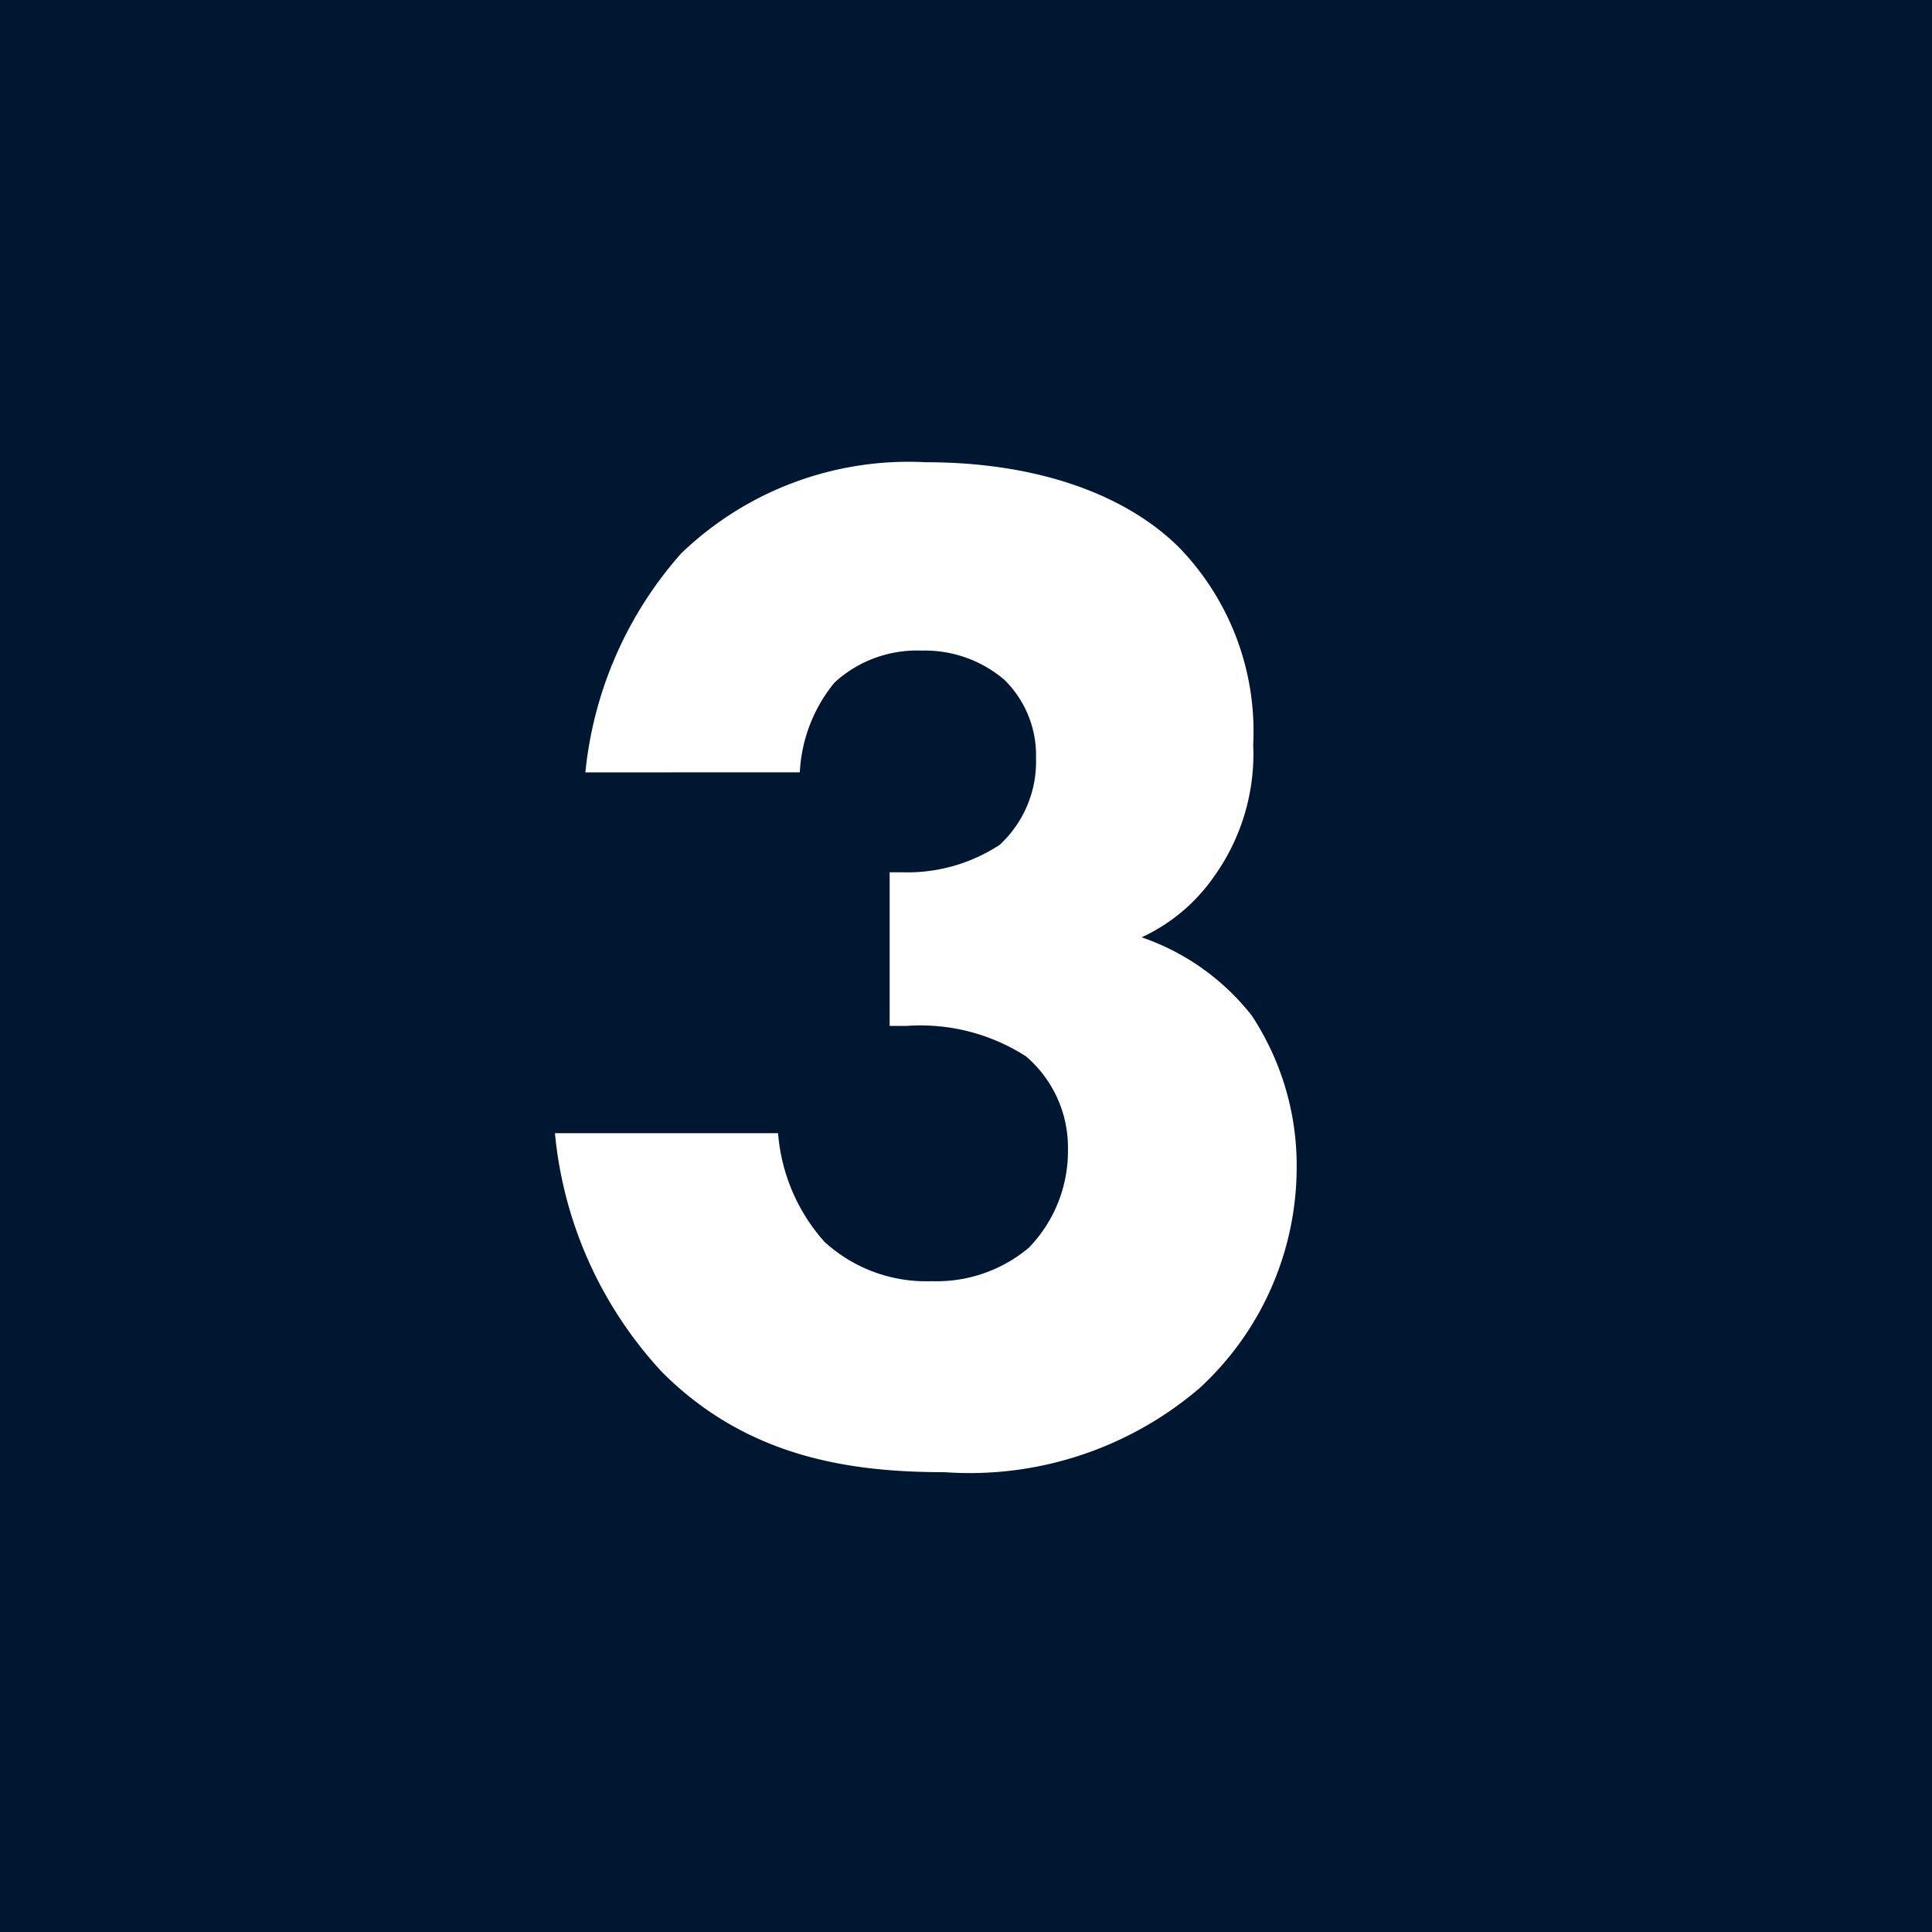 <svg xmlns="http://www.w3.org/2000/svg" width="52" height="52"><path data-name="長方形 160" fill="#001731" d="M0 0h52v52H0z"/><path data-name="パス 1840" d="M21.527 20.787a4.125 4.125 0 01.936-2.418 3.281 3.281 0 012.34-.858 3.3 3.3 0 012.223.78 2.837 2.837 0 01.858 2.106 3.05 3.05 0 01-.975 2.34 4.525 4.525 0 01-2.613.741h-.351v4.134h.468a5.25 5.25 0 013.2.819 3.227 3.227 0 011.131 2.5 3.737 3.737 0 01-1.053 2.652 3.861 3.861 0 01-2.613.9 4.052 4.052 0 01-2.888-1.06 4.971 4.971 0 01-1.248-2.923h-6.006a10.958 10.958 0 002.886 6.433c2.3 2.3 5.07 2.691 7.6 2.691a9.518 9.518 0 006.864-2.262 8.077 8.077 0 002.614-5.928 7.327 7.327 0 00-1.209-4.1 6.4 6.4 0 00-2.964-2.106 4.841 4.841 0 001.95-1.638 5.661 5.661 0 001.053-3.549 7.11 7.11 0 00-1.989-5.3c-1.326-1.326-3.627-2.3-6.825-2.3a8.822 8.822 0 00-6.587 2.459 10.452 10.452 0 00-2.574 5.889z" fill="#fff"/></svg>